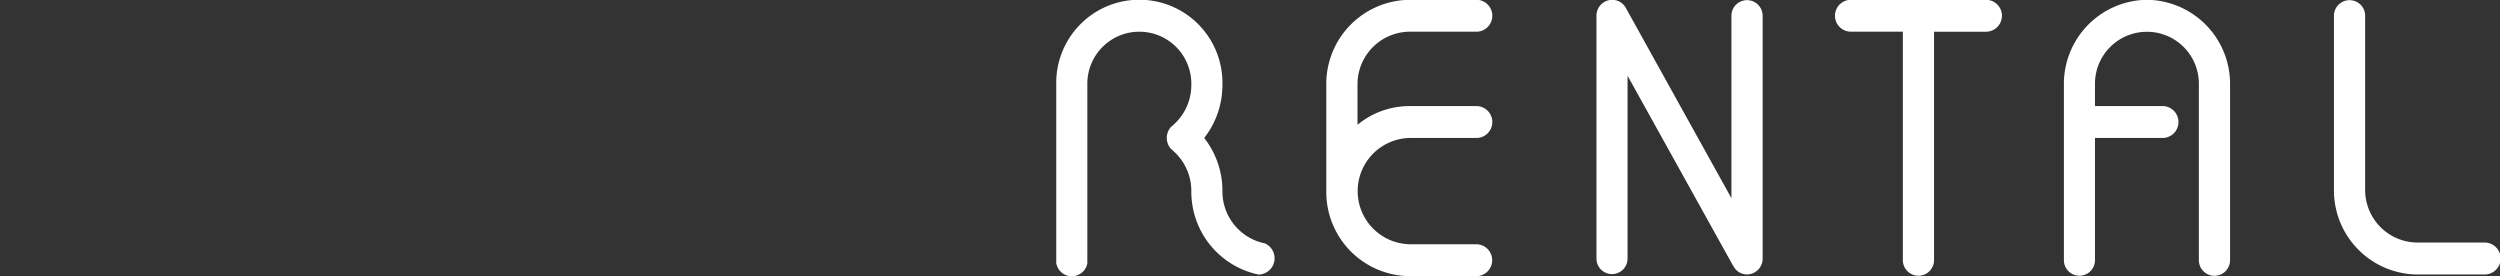 <svg xmlns="http://www.w3.org/2000/svg" width="209.87" height="23.187" viewBox="-88.66 0 209.87 23.187">
  <rect x="-88.66" y="0" width="209.87" height="23.187" fill="#333333" stroke="none"/>
  <defs>
    <style>
      .cls-1 {
        fill: #fff;
        fill-rule: evenodd;
      }
    </style>
  </defs>
  <path id="menu_rental.svg" class="cls-1" d="M2882.36,397.022l-0.01,0a3.54,3.54,0,0,1-.4-0.1,4.45,4.45,0,0,1-3.15-4.286,7.2,7.2,0,0,0-1.53-4.461,7.19,7.19,0,0,0,1.53-4.46,6.977,6.977,0,1,0-13.95,0v14.959a1.324,1.324,0,0,0,2.61.021v-14.98a4.366,4.366,0,1,1,8.73,0,4.471,4.471,0,0,1-1.45,3.311,3.331,3.331,0,0,1-.26.225,1.385,1.385,0,0,0,0,1.841,2.869,2.869,0,0,1,.26.232,4.478,4.478,0,0,1,1.45,3.312,7.1,7.1,0,0,0,5.65,7.008h0A1.369,1.369,0,0,0,2882.36,397.022Zm74.05-20.444a7.057,7.057,0,0,0-6.97,7.138v14.72a1.305,1.305,0,1,0,2.61,0v-10.26h5.67a1.338,1.338,0,0,0,0-2.676h-5.67v-1.784a4.361,4.361,0,1,1,8.72,0v14.72a1.31,1.31,0,1,0,2.62,0v-14.72A7.058,7.058,0,0,0,2956.41,376.578Zm-32.26,1.339a1.31,1.31,0,1,0-2.62,0v15.315l-8.87-15.981a1.293,1.293,0,0,0-1.15-.671s0,0-.01,0l-0.01,0a1.246,1.246,0,0,0-.21.021l-0.1.023c-0.03.01-.07,0.021-0.11,0.035a1.584,1.584,0,0,0-.18.081s-0.01,0-.01.008-0.01,0-.01.007a1.334,1.334,0,0,0-.67,1.162V398.3a1.305,1.305,0,1,0,2.61,0v-15.35l8.86,15.953V398.88a1.294,1.294,0,0,0,1.17.753,1.327,1.327,0,0,0,1.31-1.338V377.917Zm18.75-1.339-11.34,0a1.338,1.338,0,0,0,0,2.676h4.36v19.177a1.31,1.31,0,1,0,2.62,0V379.256h4.36A1.339,1.339,0,0,0,2942.9,376.578Zm41.86,20.377-5.67,0a4.411,4.411,0,0,1-4.36-4.461V377.917a1.31,1.31,0,1,0-2.62,0V392.5a7.058,7.058,0,0,0,6.98,7.137l5.67,0A1.339,1.339,0,0,0,2984.76,396.955Zm-84.59.142h-5.67a4.462,4.462,0,0,1,0-8.921h5.67a1.339,1.339,0,0,0,0-2.676h-5.67a6.841,6.841,0,0,0-4.36,1.57v-3.354a4.411,4.411,0,0,1,4.36-4.461h5.67a1.339,1.339,0,0,0,0-2.676h-5.67v0a7.058,7.058,0,0,0-6.98,7.138v8.921a7.056,7.056,0,0,0,6.98,7.137h5.67A1.339,1.339,0,0,0,2900.17,397.1Z" transform="translate(-2864.84 -376.594)"/>
</svg>
